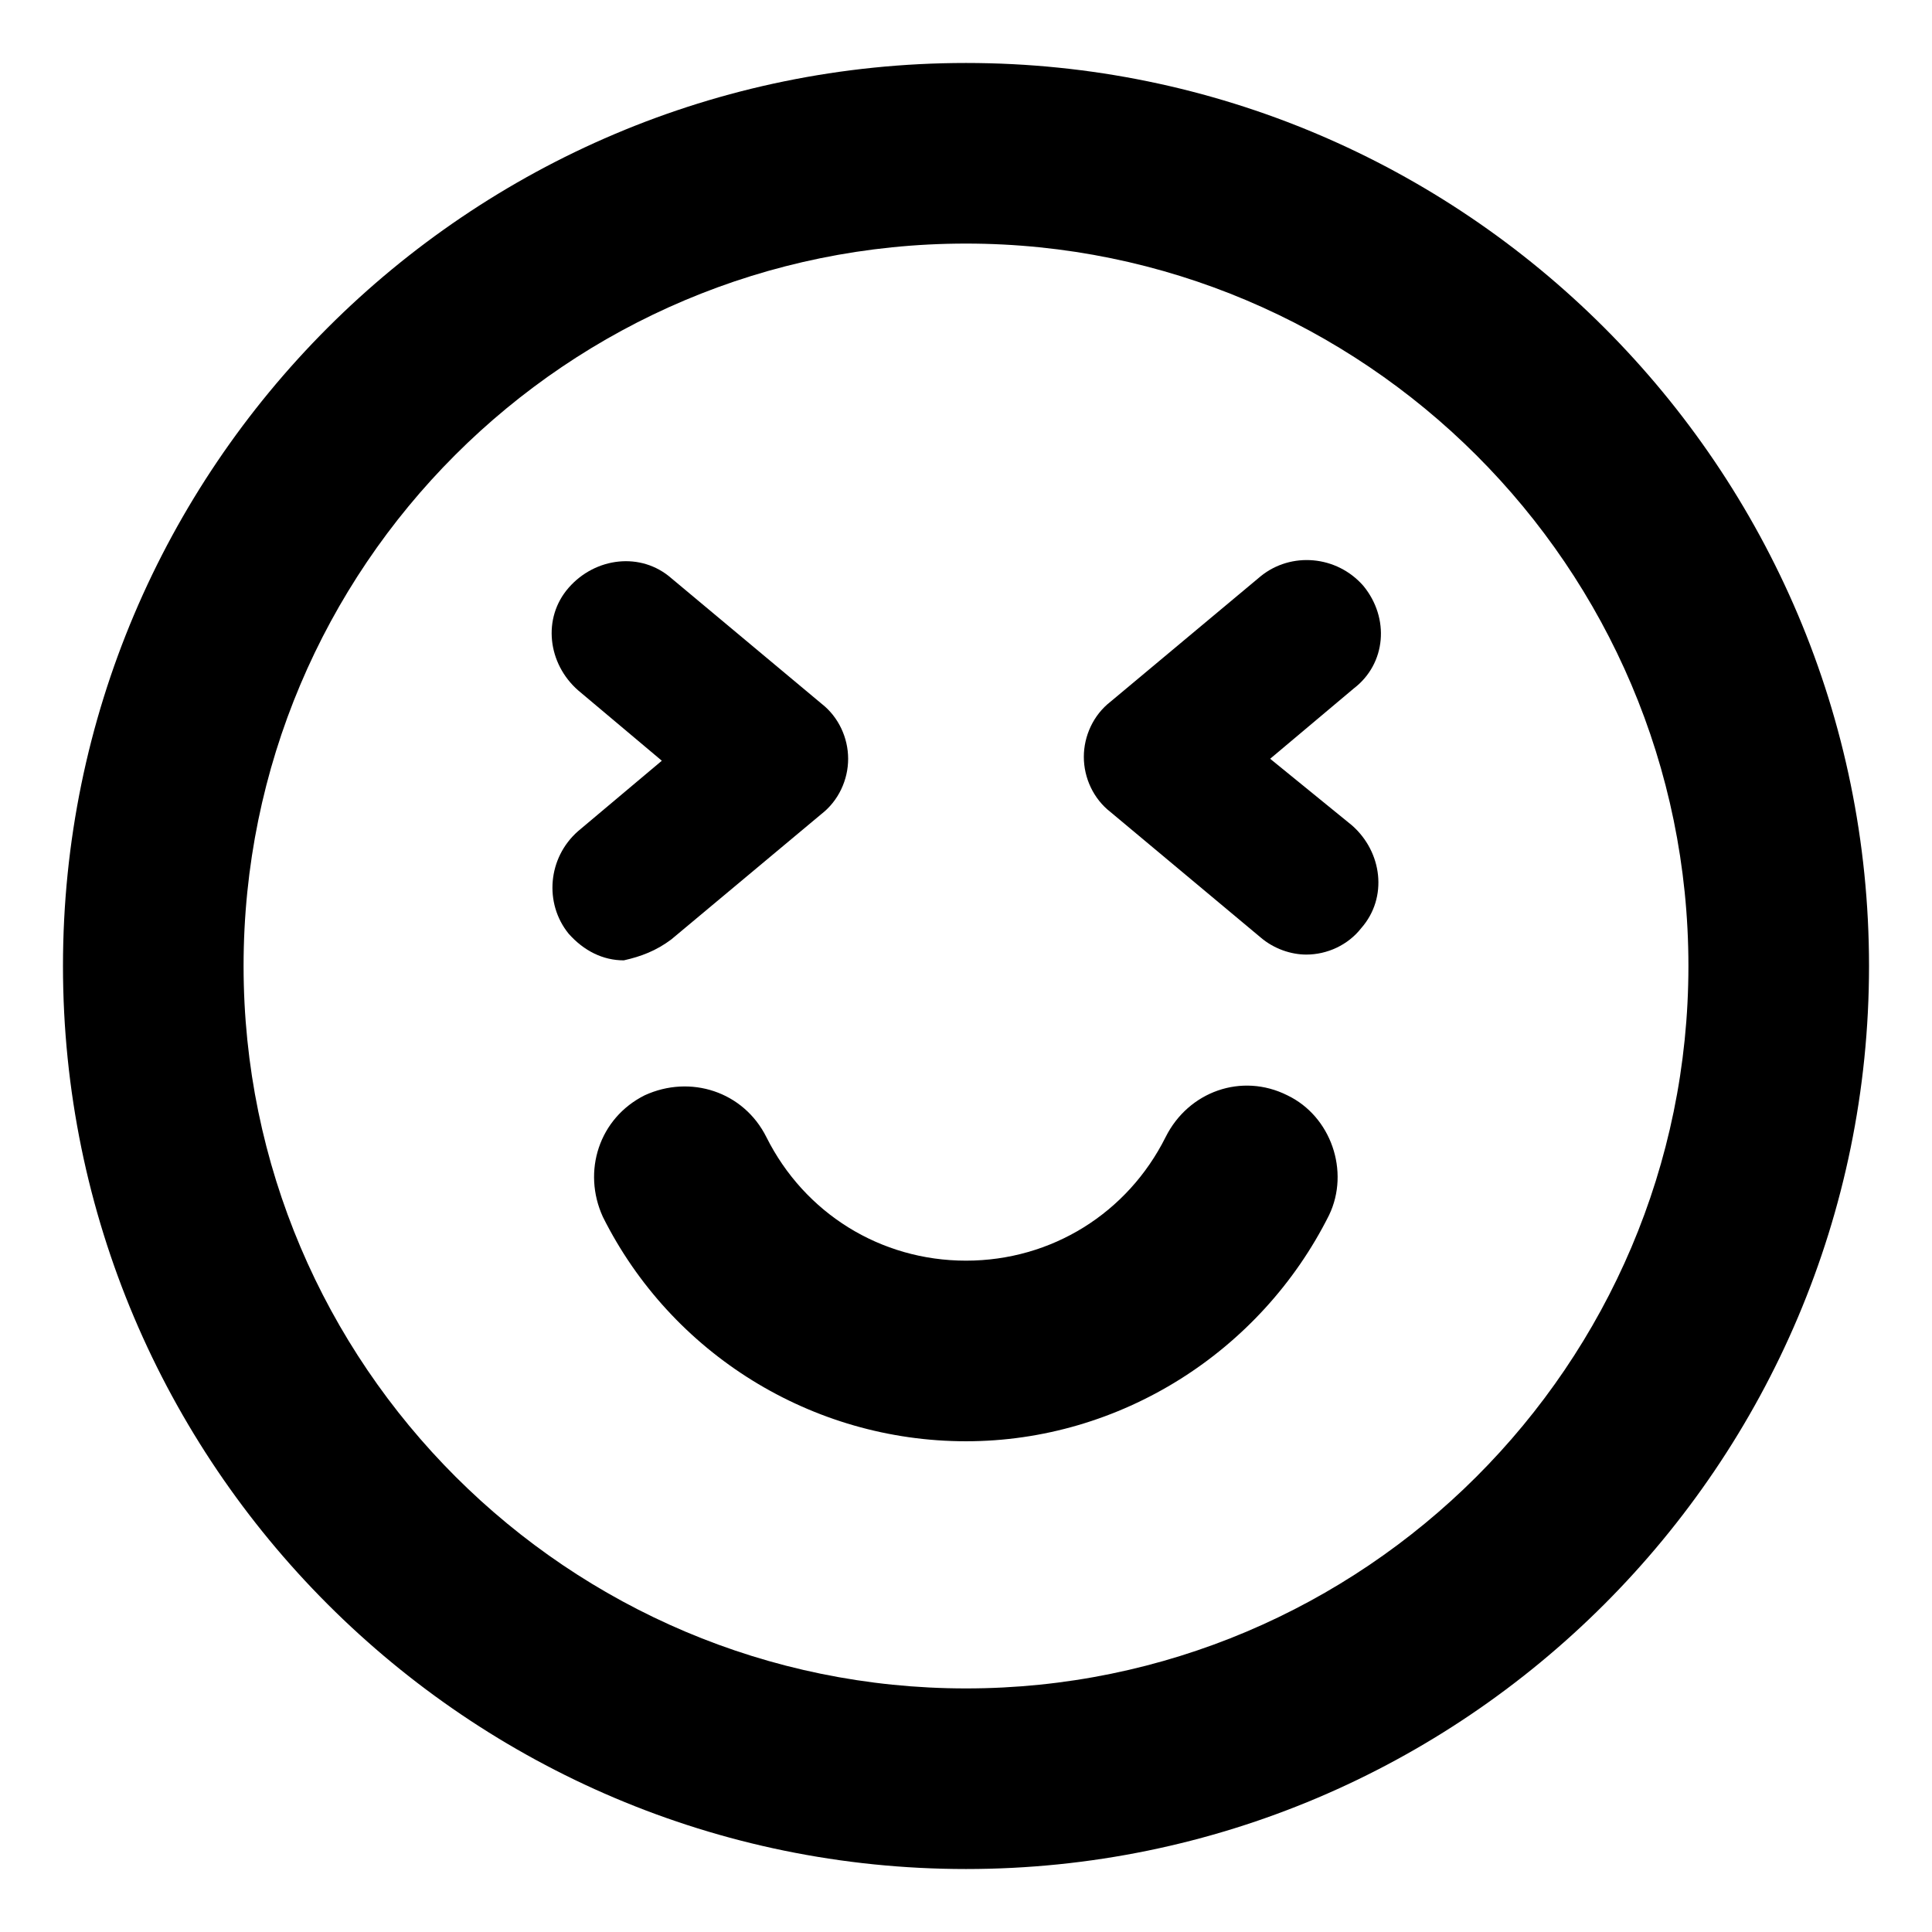 <?xml version="1.0" encoding="UTF-8"?>
<!-- Uploaded to: SVG Repo, www.svgrepo.com, Generator: SVG Repo Mixer Tools -->
<svg fill="#000000" width="800px" height="800px" version="1.1" viewBox="144 144 512 512" xmlns="http://www.w3.org/2000/svg">
 <g>
  <path d="m485.14 434.26c-12.09-6.047-26.199-1.008-32.242 11.082-10.078 20.152-30.23 32.746-52.898 32.746-22.672 0.004-42.824-12.594-52.902-32.746-6.047-12.09-20.152-16.625-32.242-11.082-12.09 6.047-16.625 20.152-11.082 32.242 18.133 36.277 55.418 59.449 96.227 59.449s78.09-23.68 96.227-59.953c5.543-11.586 0.504-26.195-11.086-31.738z"/>
  <path d="m400 160.69c-132 0-239.31 107.31-239.31 239.31s107.31 239.31 239.31 239.31c132 0 239.31-107.31 239.31-239.31 0.004-132-107.31-239.31-239.3-239.31zm0 430.76c-105.3 0-191.45-85.648-191.45-191.45 0-105.8 85.648-191.45 191.45-191.45 105.3 0 191.45 85.648 191.45 191.45-0.004 105.8-86.156 191.45-191.45 191.45z"/>
  <path d="m321.91 392.95 39.801-33.25c4.535-3.527 7.055-9.07 7.055-14.609 0-5.543-2.519-11.082-7.055-14.609l-39.801-33.25c-8.062-7.055-20.152-5.543-27.207 2.519-7.055 8.062-5.543 20.152 2.519 27.207l22.168 18.641-22.168 18.641c-8.062 7.055-9.07 19.145-2.519 27.207 4.031 4.535 9.07 7.055 14.609 7.055 4.539-1.016 8.57-2.527 12.598-5.551z"/>
  <path d="m505.29 299.24c-7.055-8.062-19.145-9.07-27.207-2.519l-39.801 33.25c-4.535 3.527-7.055 9.07-7.055 14.609 0 5.543 2.519 11.082 7.055 14.609l39.801 33.25c3.527 3.023 8.062 4.535 12.09 4.535 5.543 0 11.082-2.519 14.609-7.055 7.055-8.062 5.543-20.152-2.519-27.207l-21.656-17.629 22.168-18.641c8.562-6.547 9.57-18.641 2.516-27.203z"/>
 </g>
</svg>